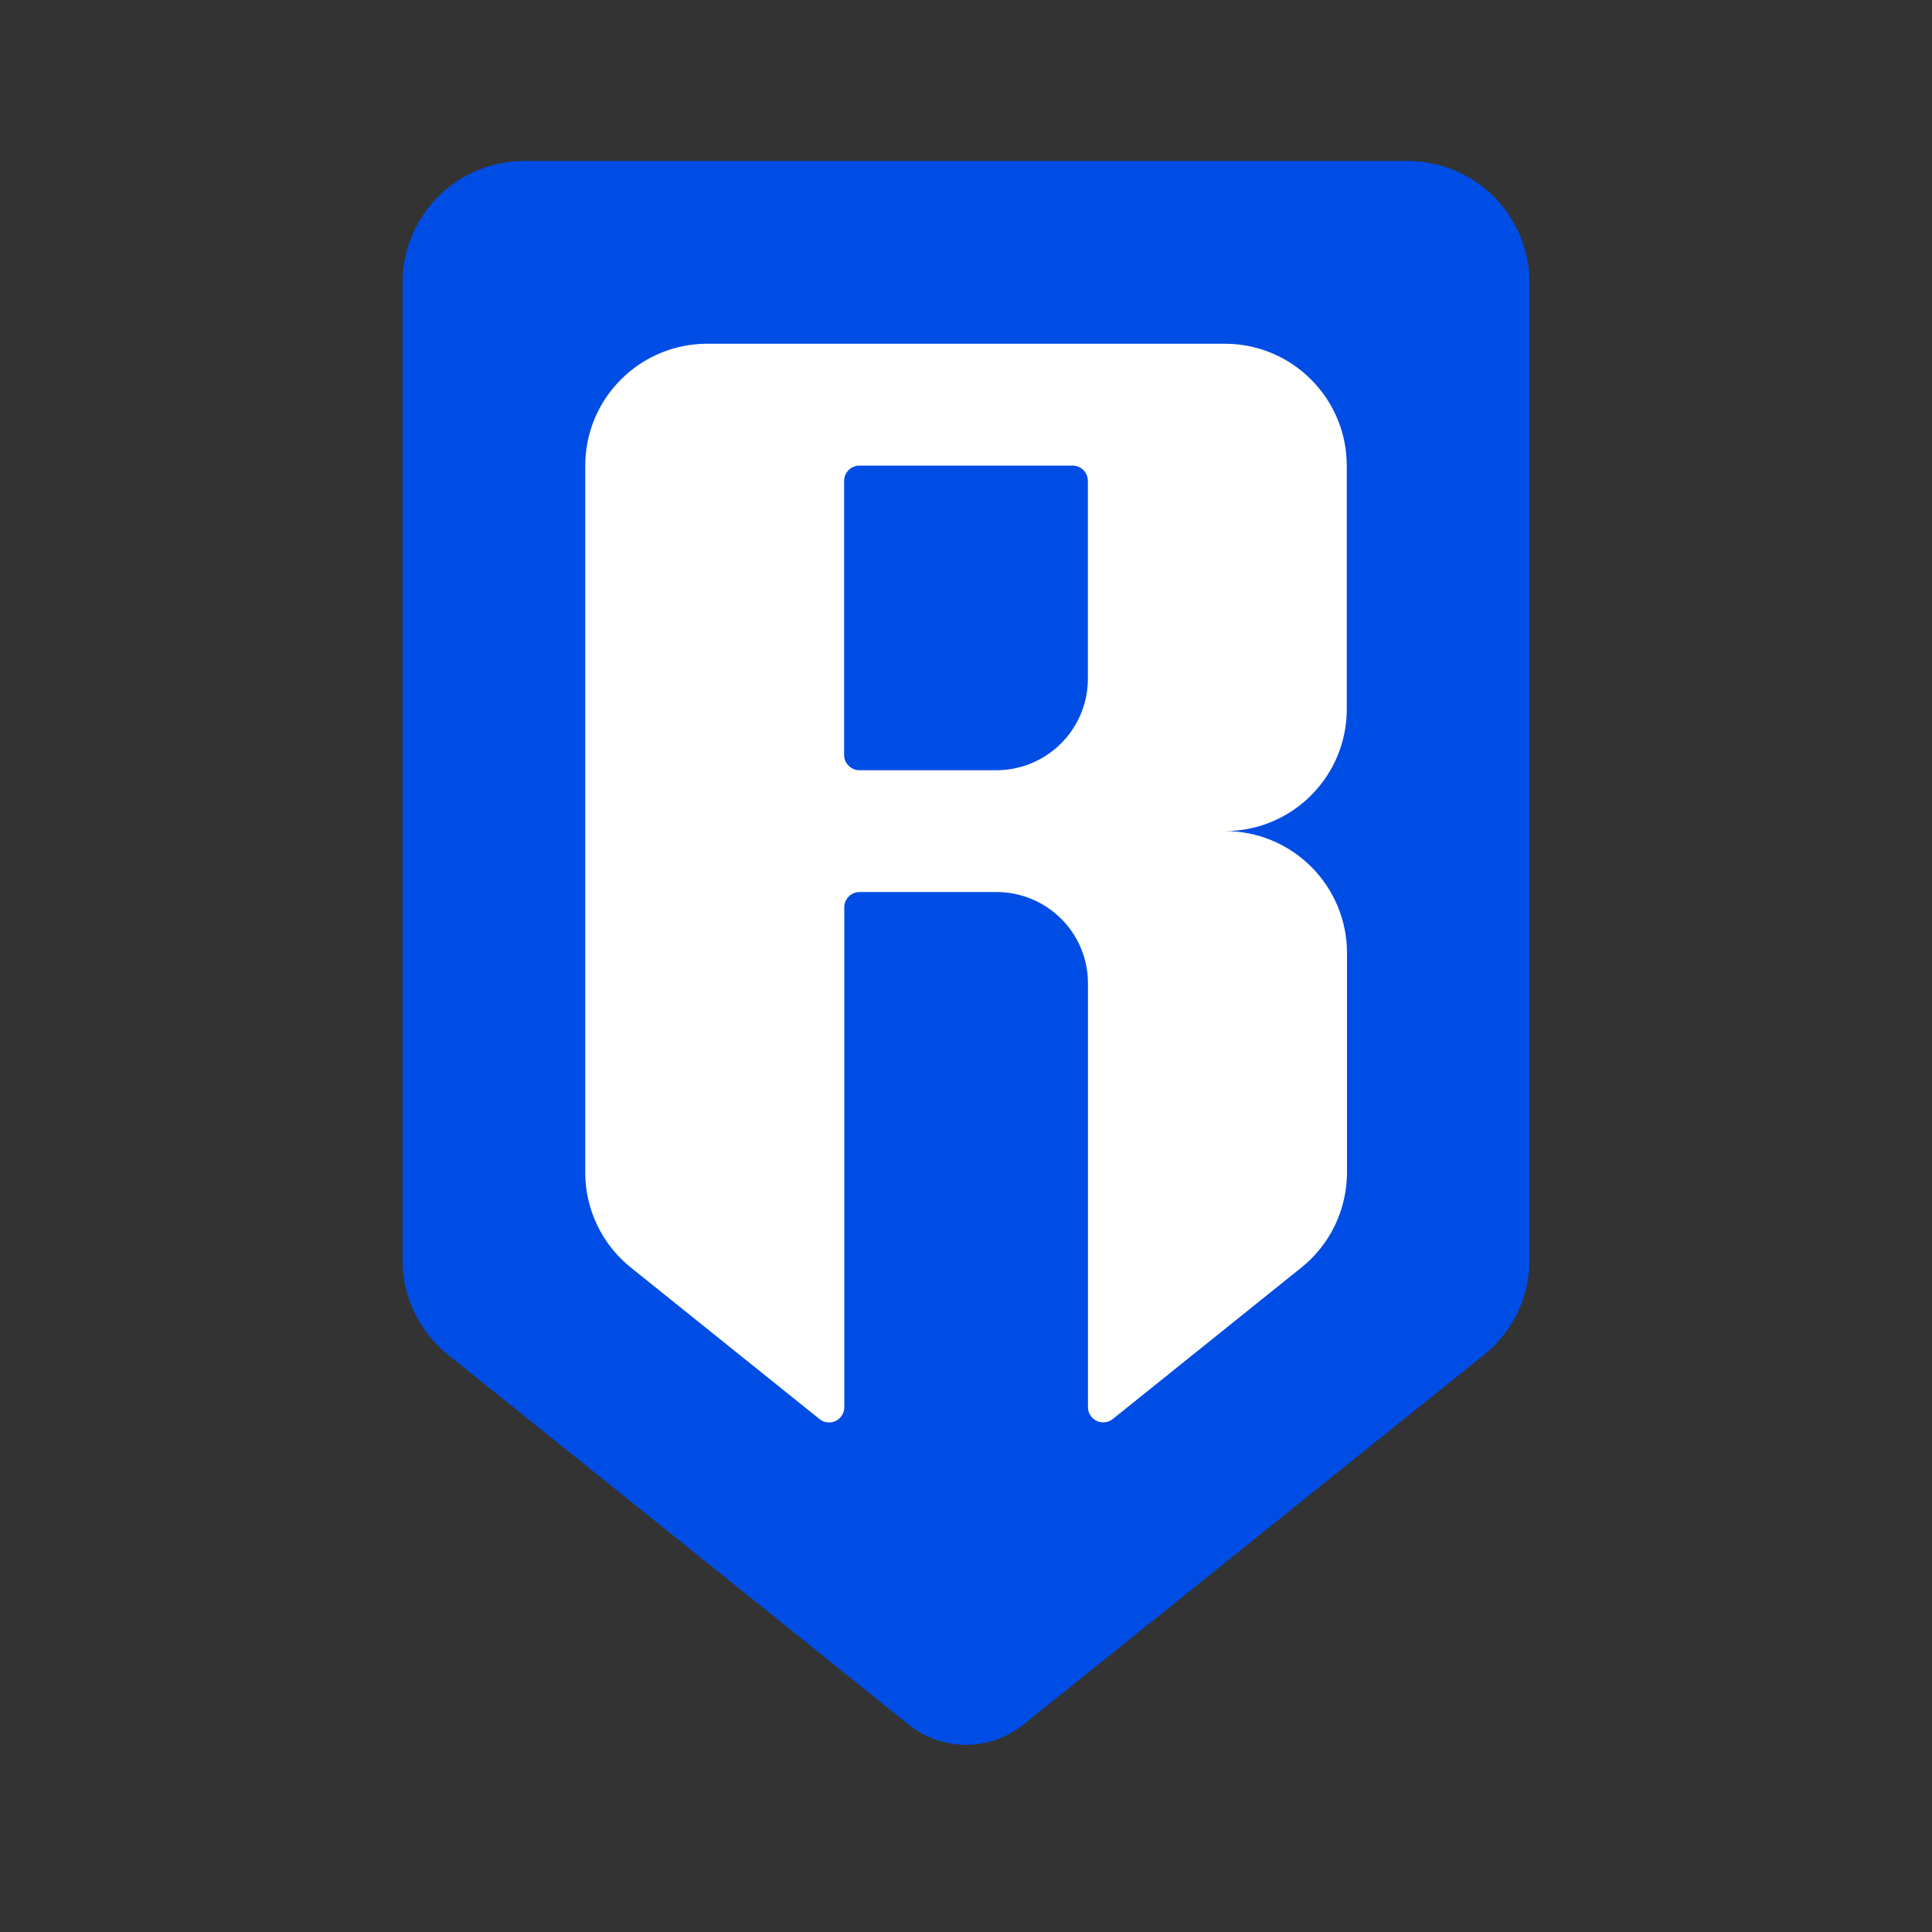<svg width="24" height="24" viewBox="0 0 24 24" fill="none" xmlns="http://www.w3.org/2000/svg">
<rect x="0" y="0" width="24" height="24" fill="#333333" stroke="none"/>
<path fill-rule="evenodd" clip-rule="evenodd" d="M5 3.514V15.652C5 15.879 5.051 16.102 5.149 16.307C5.248 16.511 5.391 16.691 5.568 16.832L11.29 21.426C11.492 21.587 11.742 21.675 12 21.675C12.258 21.675 12.508 21.587 12.71 21.426L18.432 16.832C18.609 16.691 18.752 16.511 18.851 16.307C18.949 16.102 19 15.879 19 15.652V3.514C19 3.112 18.84 2.727 18.557 2.443C18.273 2.159 17.888 2 17.486 2H6.514C6.112 2 5.727 2.159 5.443 2.443C5.159 2.727 5 3.112 5 3.514Z" fill="#004DE5"/>
<path d="M16.73 8.811V5.784C16.73 5.382 16.57 4.997 16.286 4.714C16.003 4.43 15.618 4.27 15.216 4.27H8.784C8.382 4.27 7.997 4.43 7.714 4.714C7.43 4.997 7.27 5.382 7.27 5.784V14.567C7.27 14.794 7.321 15.017 7.42 15.222C7.518 15.426 7.661 15.606 7.838 15.747L10.18 17.628C10.208 17.651 10.241 17.665 10.277 17.669C10.312 17.673 10.349 17.667 10.381 17.652C10.413 17.636 10.44 17.612 10.459 17.582C10.479 17.551 10.489 17.516 10.488 17.48V11.27C10.488 11.22 10.508 11.172 10.544 11.136C10.579 11.101 10.627 11.081 10.678 11.081H12.38C12.681 11.081 12.97 11.201 13.183 11.414C13.396 11.626 13.515 11.915 13.515 12.216V17.48C13.515 17.516 13.525 17.551 13.544 17.581C13.563 17.611 13.591 17.635 13.623 17.651C13.655 17.666 13.691 17.672 13.726 17.668C13.761 17.664 13.795 17.65 13.823 17.628L16.165 15.747C16.342 15.606 16.485 15.426 16.583 15.222C16.681 15.017 16.732 14.794 16.733 14.567V11.838C16.733 11.436 16.573 11.052 16.289 10.768C16.005 10.484 15.62 10.324 15.219 10.324C15.62 10.324 16.004 10.164 16.287 9.88C16.571 9.596 16.73 9.212 16.73 8.811ZM12.378 9.568H10.676C10.626 9.568 10.577 9.548 10.542 9.512C10.506 9.477 10.486 9.429 10.486 9.378V5.973C10.486 5.923 10.506 5.875 10.542 5.839C10.577 5.804 10.626 5.784 10.676 5.784H13.324C13.374 5.784 13.423 5.804 13.458 5.839C13.494 5.875 13.514 5.923 13.514 5.973V8.432C13.514 8.733 13.394 9.022 13.181 9.235C12.968 9.448 12.679 9.568 12.378 9.568Z" fill="white"/>
</svg>
